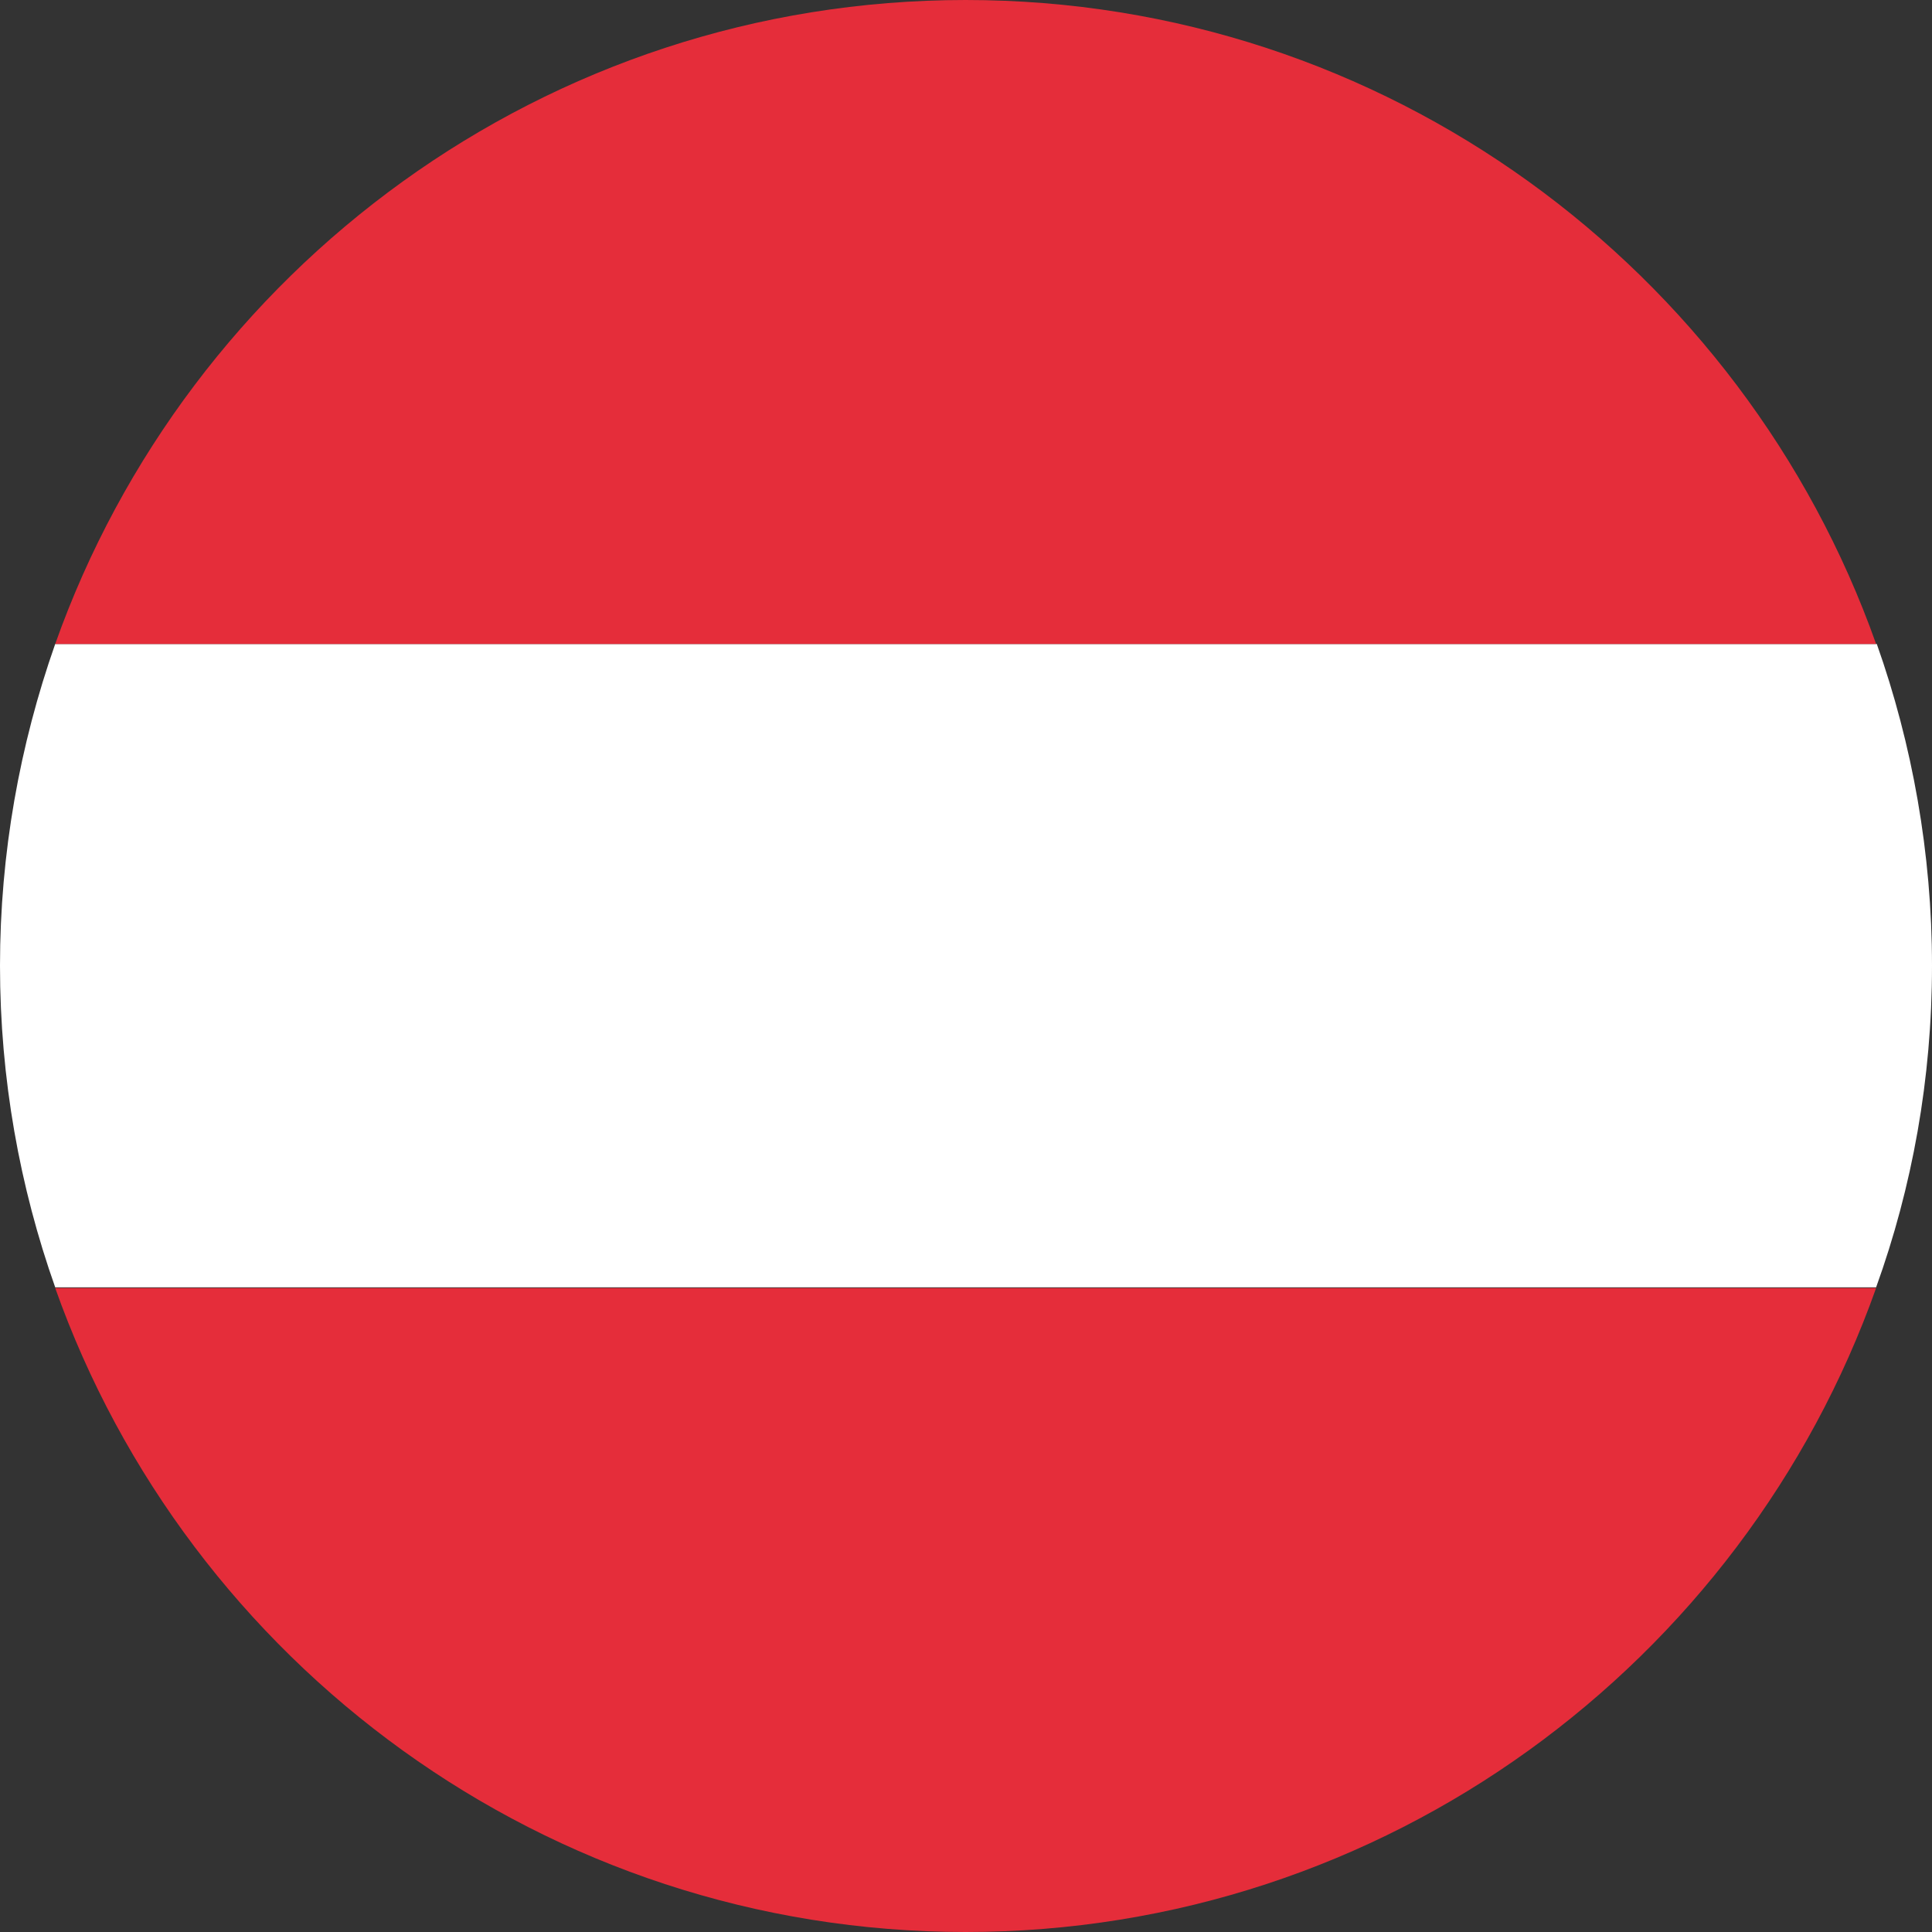 <?xml version="1.0" encoding="utf-8"?>
<!-- Generator: Adobe Illustrator 24.2.1, SVG Export Plug-In . SVG Version: 6.00 Build 0)  -->
<svg version="1.1" id="Layer_1" xmlns="http://www.w3.org/2000/svg" xmlns:xlink="http://www.w3.org/1999/xlink" x="0px" y="0px"
	 viewBox="0 0 283.5 283.5" style="enable-background:new 0 0 283.5 283.5;" xml:space="preserve">
<rect x="0" y="0" width="283.5" height="283.5" fill="#333333" stroke="none"/>
<style type="text/css">
	.st0{fill:#E52D3A;}
	.st1{fill:#FFFFFF;}
</style>
<g id="austria">
	<path id="XMLID_2392_" class="st0" d="M8.1,189c19.5,55,72,94.5,133.6,94.5c61.6,0,114.1-39.5,133.6-94.5H8.1z"/>
	<path id="XMLID_2394_" class="st1" d="M283.5,141.7c0-16.5-2.9-32.5-8.1-47.2H8.1C2.9,109.3,0,125.2,0,141.7
		c0,16.6,2.9,32.5,8.1,47.2h267.2C280.6,174.2,283.5,158.3,283.5,141.7z"/>
	<path id="XMLID_2393_" class="st0" d="M141.7,0C80.1,0,27.6,39.5,8.1,94.5h267.2C255.8,39.5,203.3,0,141.7,0z"/>
</g>
</svg>
